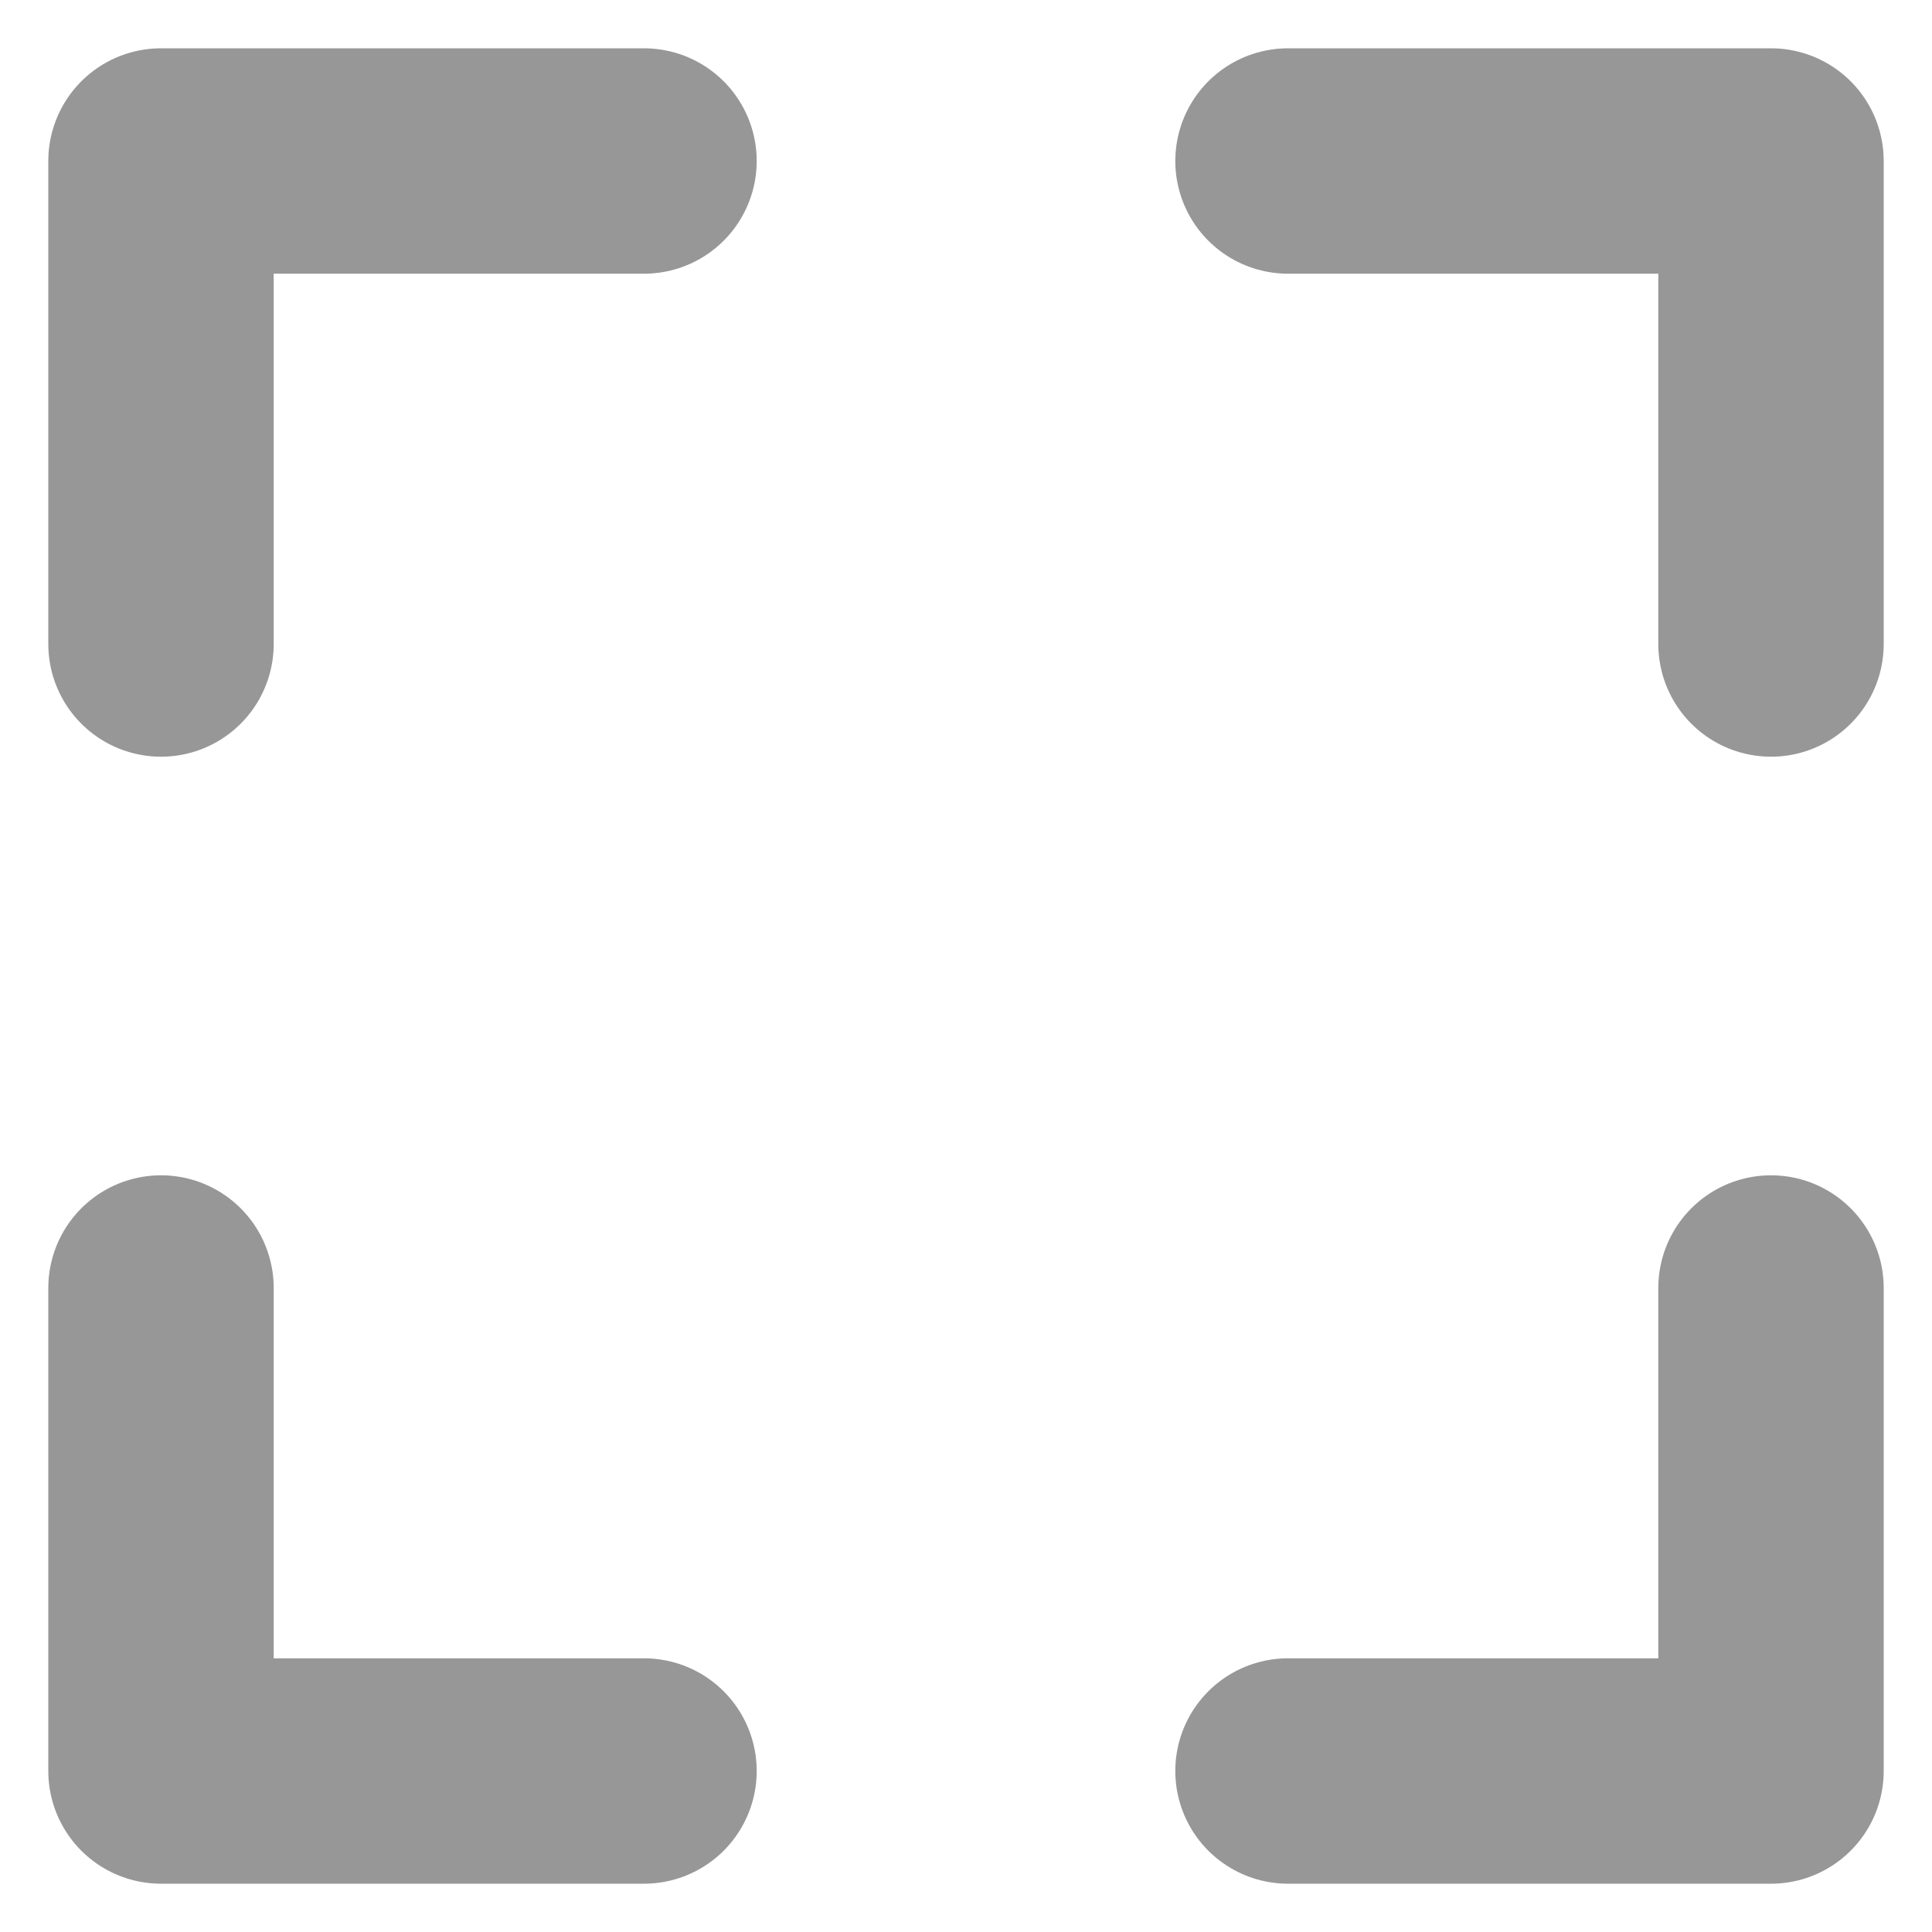 <svg xmlns="http://www.w3.org/2000/svg" width="12" height="12" viewBox="0 0 12 12">
    <g fill="none" fill-rule="evenodd" stroke="#979797" stroke-linecap="round" stroke-linejoin="round" stroke-width="1.4">
        <path d="M1 4V1h3M4 11H1V8M8 1h3v3M11 8v3H8"/>
    </g>
</svg>

